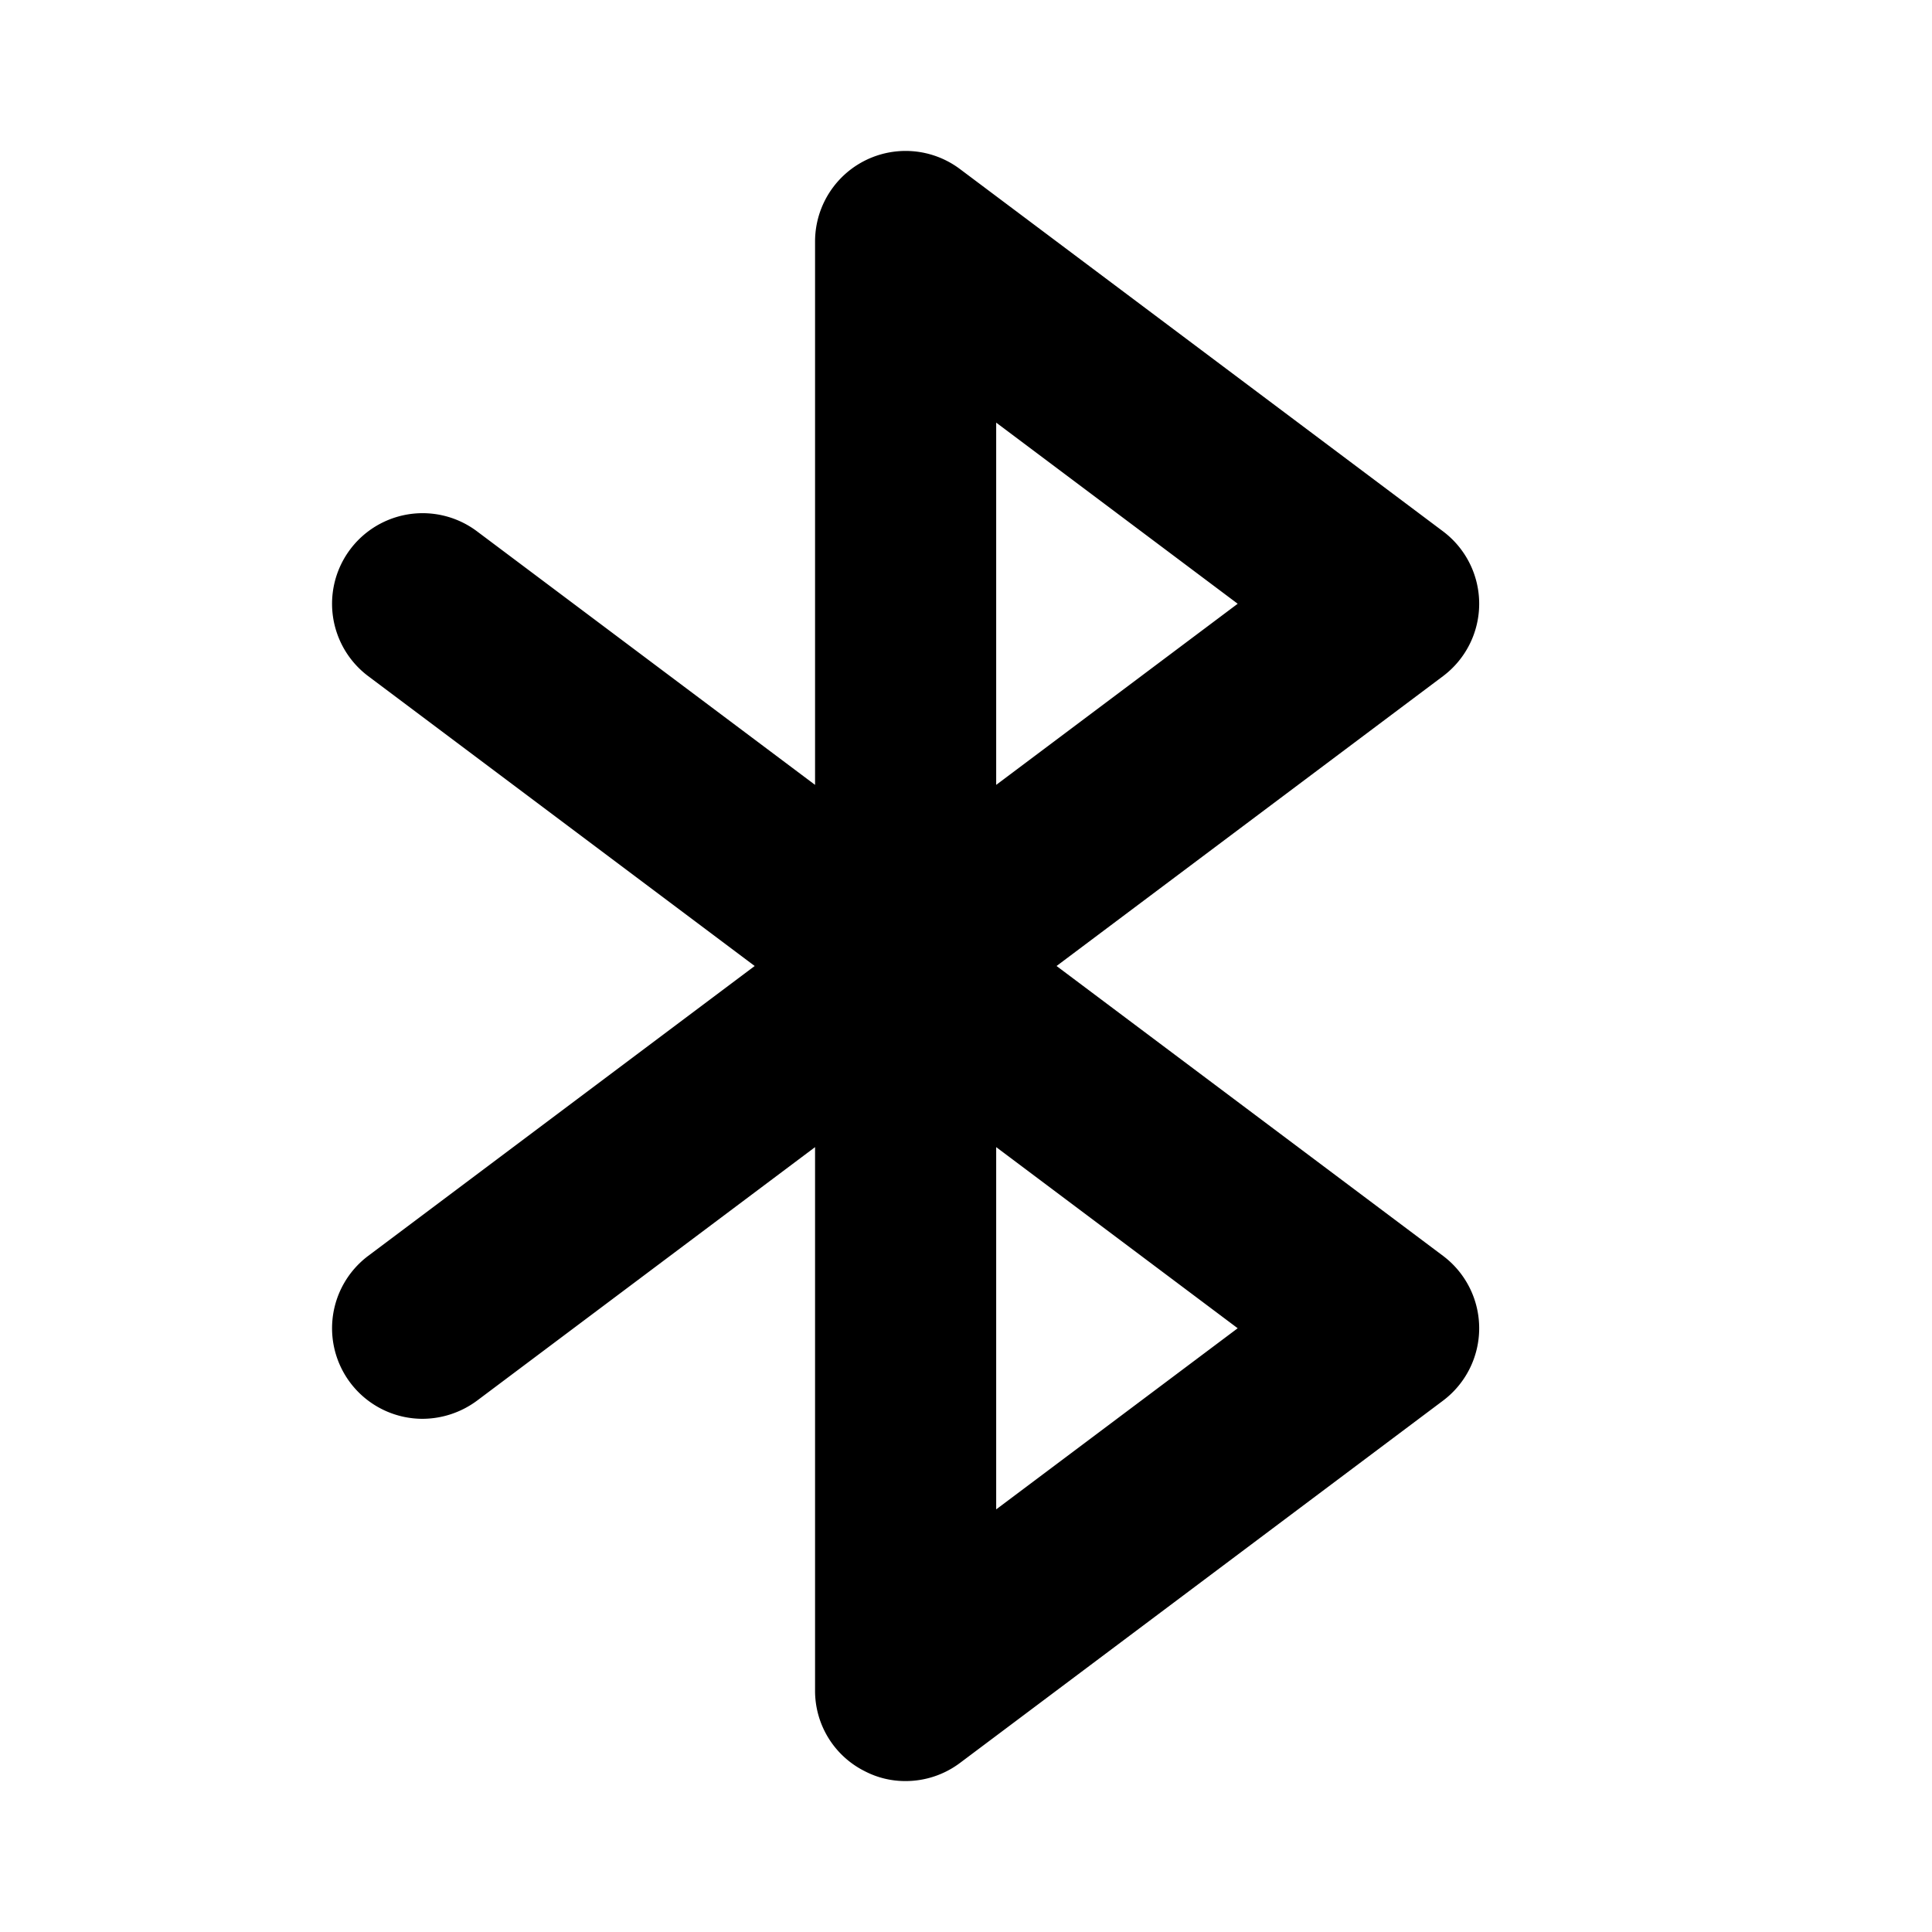<svg xmlns="http://www.w3.org/2000/svg" viewBox="0 0 256 256" fill="currentColor"><path d="M191.2,166.4,140,128l51.2-38.4a12,12,0,0,0,0-19.2l-64-48A12,12,0,0,0,108,32v72L63.2,70.4A12,12,0,0,0,48.8,89.6L100,128,48.8,166.4A12,12,0,0,0,56,188a12.2,12.2,0,0,0,7.2-2.4L108,152v72a11.9,11.9,0,0,0,6.6,10.7A11.6,11.6,0,0,0,120,236a12,12,0,0,0,7.2-2.4l64-48a12,12,0,0,0,0-19.2ZM132,56l32,24-32,24Zm0,144V152l32,24Z"/></svg>